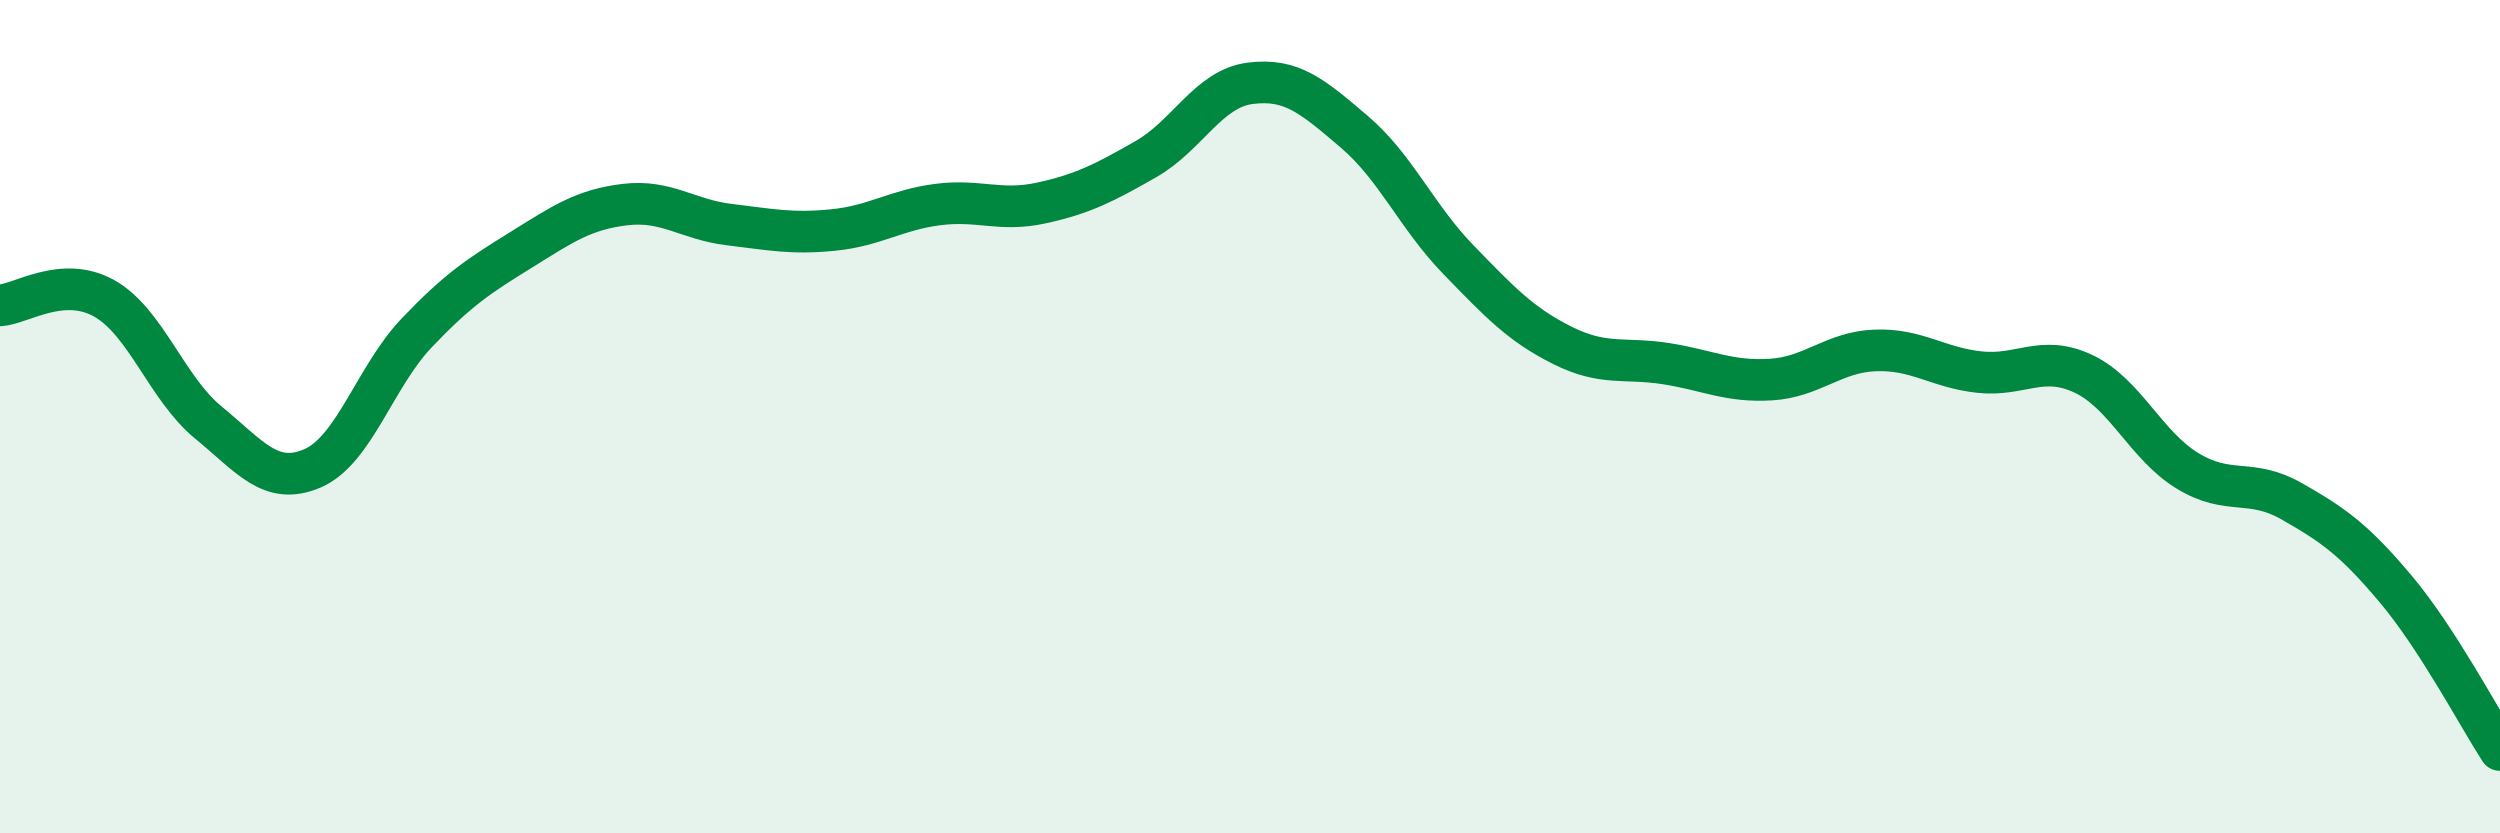 
    <svg width="60" height="20" viewBox="0 0 60 20" xmlns="http://www.w3.org/2000/svg">
      <path
        d="M 0,7.33 C 0.5,7.3 1.5,6.6 2.5,7.16 C 3.5,7.72 4,9.32 5,10.14 C 6,10.96 6.5,11.67 7.5,11.24 C 8.5,10.81 9,9.04 10,7.99 C 11,6.94 11.5,6.62 12.5,6 C 13.5,5.38 14,5.03 15,4.91 C 16,4.79 16.5,5.27 17.5,5.39 C 18.5,5.51 19,5.62 20,5.52 C 21,5.42 21.5,5.04 22.5,4.91 C 23.5,4.78 24,5.09 25,4.87 C 26,4.65 26.5,4.39 27.5,3.82 C 28.5,3.25 29,2.13 30,2 C 31,1.87 31.5,2.31 32.5,3.16 C 33.5,4.01 34,5.2 35,6.23 C 36,7.26 36.5,7.79 37.5,8.29 C 38.5,8.79 39,8.57 40,8.73 C 41,8.89 41.5,9.17 42.5,9.11 C 43.5,9.05 44,8.45 45,8.41 C 46,8.37 46.5,8.82 47.5,8.93 C 48.5,9.04 49,8.5 50,8.97 C 51,9.44 51.5,10.69 52.5,11.3 C 53.5,11.91 54,11.46 55,12.03 C 56,12.6 56.5,12.95 57.5,14.14 C 58.5,15.33 59.5,17.23 60,18L60 20L0 20Z"
        fill="#008740"
        opacity="0.1"
        stroke-linecap="round"
        stroke-linejoin="round"
      />
      <path
        d="M 0,7.33 C 0.5,7.3 1.5,6.6 2.5,7.16 C 3.5,7.72 4,9.32 5,10.14 C 6,10.96 6.5,11.67 7.5,11.24 C 8.5,10.81 9,9.04 10,7.99 C 11,6.94 11.5,6.62 12.5,6 C 13.5,5.38 14,5.03 15,4.91 C 16,4.79 16.5,5.27 17.5,5.39 C 18.5,5.51 19,5.62 20,5.52 C 21,5.42 21.5,5.04 22.5,4.91 C 23.5,4.78 24,5.09 25,4.87 C 26,4.65 26.5,4.39 27.5,3.82 C 28.5,3.25 29,2.13 30,2 C 31,1.87 31.5,2.31 32.5,3.16 C 33.5,4.01 34,5.2 35,6.23 C 36,7.26 36.5,7.79 37.5,8.29 C 38.5,8.79 39,8.57 40,8.73 C 41,8.89 41.5,9.17 42.5,9.11 C 43.5,9.05 44,8.45 45,8.41 C 46,8.37 46.5,8.82 47.5,8.93 C 48.5,9.04 49,8.5 50,8.97 C 51,9.44 51.5,10.69 52.5,11.3 C 53.5,11.91 54,11.46 55,12.03 C 56,12.6 56.5,12.95 57.5,14.14 C 58.5,15.33 59.5,17.23 60,18"
        stroke="#008740"
        stroke-width="1"
        fill="none"
        stroke-linecap="round"
        stroke-linejoin="round"
      />
    </svg>
  